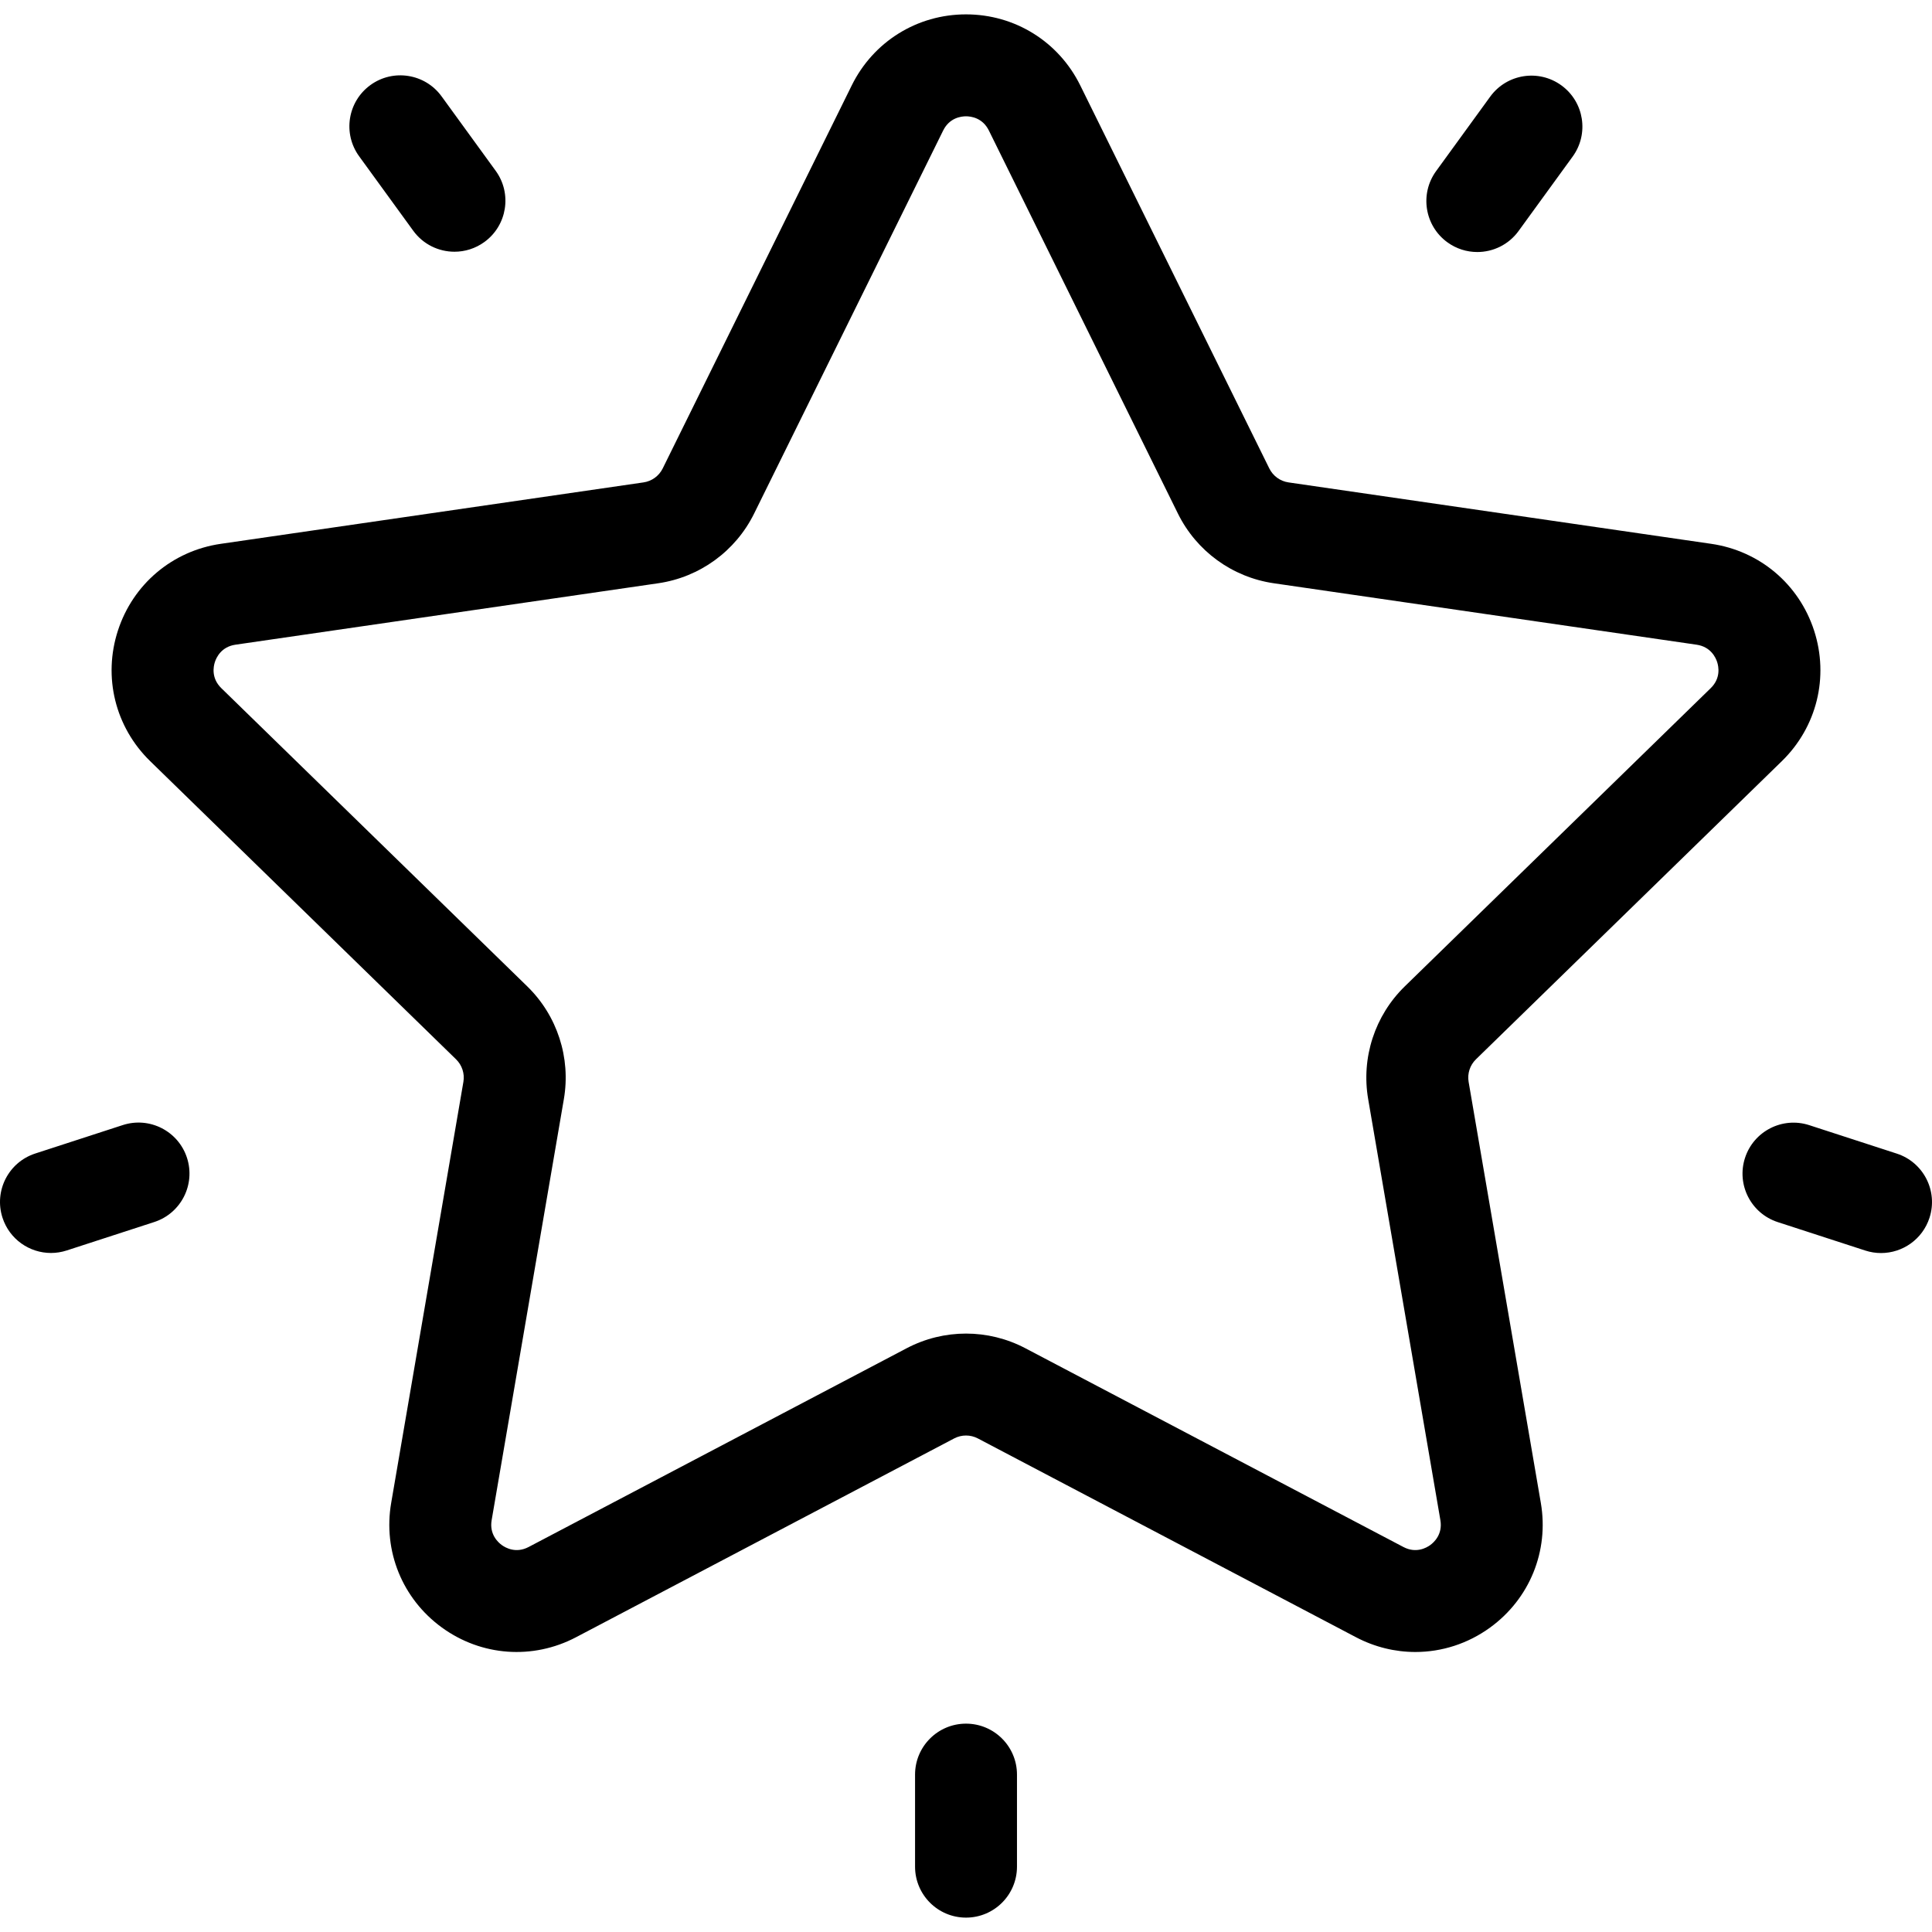 <svg xmlns="http://www.w3.org/2000/svg" width="1024" height="1024" viewBox="0 0 1024 1024"><path d="M944.416 403.424c18.542-18.074 25.088-44.6 17.088-69.226-8.002-24.626-28.89-42.236-54.514-45.958l-224.060-32.558c-4.398-0.638-8.2-3.4-10.168-7.388l-100.202-203.030c-11.458-23.22-34.662-37.644-60.556-37.644s-49.098 14.424-60.556 37.644l-100.202 203.032c-1.97 3.986-5.77 6.748-10.17 7.388l-224.056 32.556c-25.624 3.722-46.51 21.332-54.514 45.958s-1.456 51.152 17.088 69.226l162.13 158.038c3.182 3.104 4.636 7.574 3.884 11.956l-38.274 223.152c-4.376 25.522 5.916 50.828 26.864 66.048 20.948 15.224 48.204 17.19 71.12 5.144l200.402-105.358c3.936-2.070 8.634-2.070 12.572 0l200.404 105.358c9.968 5.24 20.754 7.83 31.488 7.828 13.94 0 27.792-4.368 39.626-12.974 20.948-15.222 31.242-40.53 26.864-66.048l-38.274-223.152c-0.75-4.382 0.702-8.852 3.884-11.956l162.132-158.036zM725.158 582.552l38.274 223.156c1.28 7.468-3.33 11.726-5.372 13.208-2.044 1.48-7.52 4.554-14.224 1.026l-200.404-105.358c-9.838-5.17-20.63-7.758-31.424-7.758s-21.588 2.588-31.424 7.756l-200.402 105.356c-6.708 3.526-12.182 0.456-14.224-1.026s-6.654-5.74-5.372-13.208l38.274-223.152c3.758-21.91-3.5-44.254-19.422-59.772l-162.13-158.038c-5.426-5.292-4.198-11.446-3.416-13.846 0.778-2.402 3.404-8.104 10.902-9.192l224.054-32.558c21.998-3.196 41.008-17.004 50.848-36.942l100.202-203.032c3.354-6.794 9.586-7.528 12.112-7.528 2.522 0 8.754 0.732 12.11 7.528v0.002l100.202 203.032c9.838 19.938 28.846 33.746 50.844 36.942l224.058 32.558c7.498 1.088 10.122 6.79 10.902 9.192s2.010 8.558-3.418 13.846l-162.13 158.038c-15.92 15.516-23.178 37.86-19.42 59.77zM827.566 45.25c-12.072-8.768-28.962-6.092-37.73 5.976l-28.674 39.464c-8.768 12.068-6.094 28.962 5.976 37.73 4.798 3.482 10.352 5.16 15.856 5.16 8.354 0 16.59-3.862 21.874-11.134l28.674-39.464c8.768-12.070 6.094-28.964-5.976-37.732zM262.72 90.53l-28.674-39.464c-8.766-12.064-25.658-14.74-37.73-5.976-12.068 8.768-14.744 25.662-5.976 37.73l28.674 39.464c5.286 7.278 13.522 11.138 21.878 11.138 5.506 0 11.062-1.678 15.854-5.162 12.068-8.766 14.744-25.66 5.974-37.73zM99.104 613.658c-4.61-14.186-19.848-21.952-34.038-17.342l-46.394 15.076c-14.19 4.61-21.952 19.852-17.342 34.038 3.708 11.418 14.298 18.674 25.684 18.674 2.766 0 5.58-0.43 8.354-1.332l46.394-15.076c14.188-4.61 21.952-19.848 17.342-34.038zM512.010 913.572c-14.918 0-27.012 12.094-27.012 27.012v48.784c0 14.918 12.094 27.012 27.012 27.012s27.012-12.094 27.012-27.012v-48.784c0-14.92-12.092-27.012-27.012-27.012zM1005.328 611.43l-46.394-15.076c-14.184-4.606-29.428 3.154-34.038 17.344s3.152 29.428 17.342 34.038l46.394 15.076c2.774 0.9 5.586 1.328 8.352 1.328 11.388 0 21.978-7.258 25.686-18.674 4.61-14.188-3.154-29.426-17.342-34.036z"></path></svg>